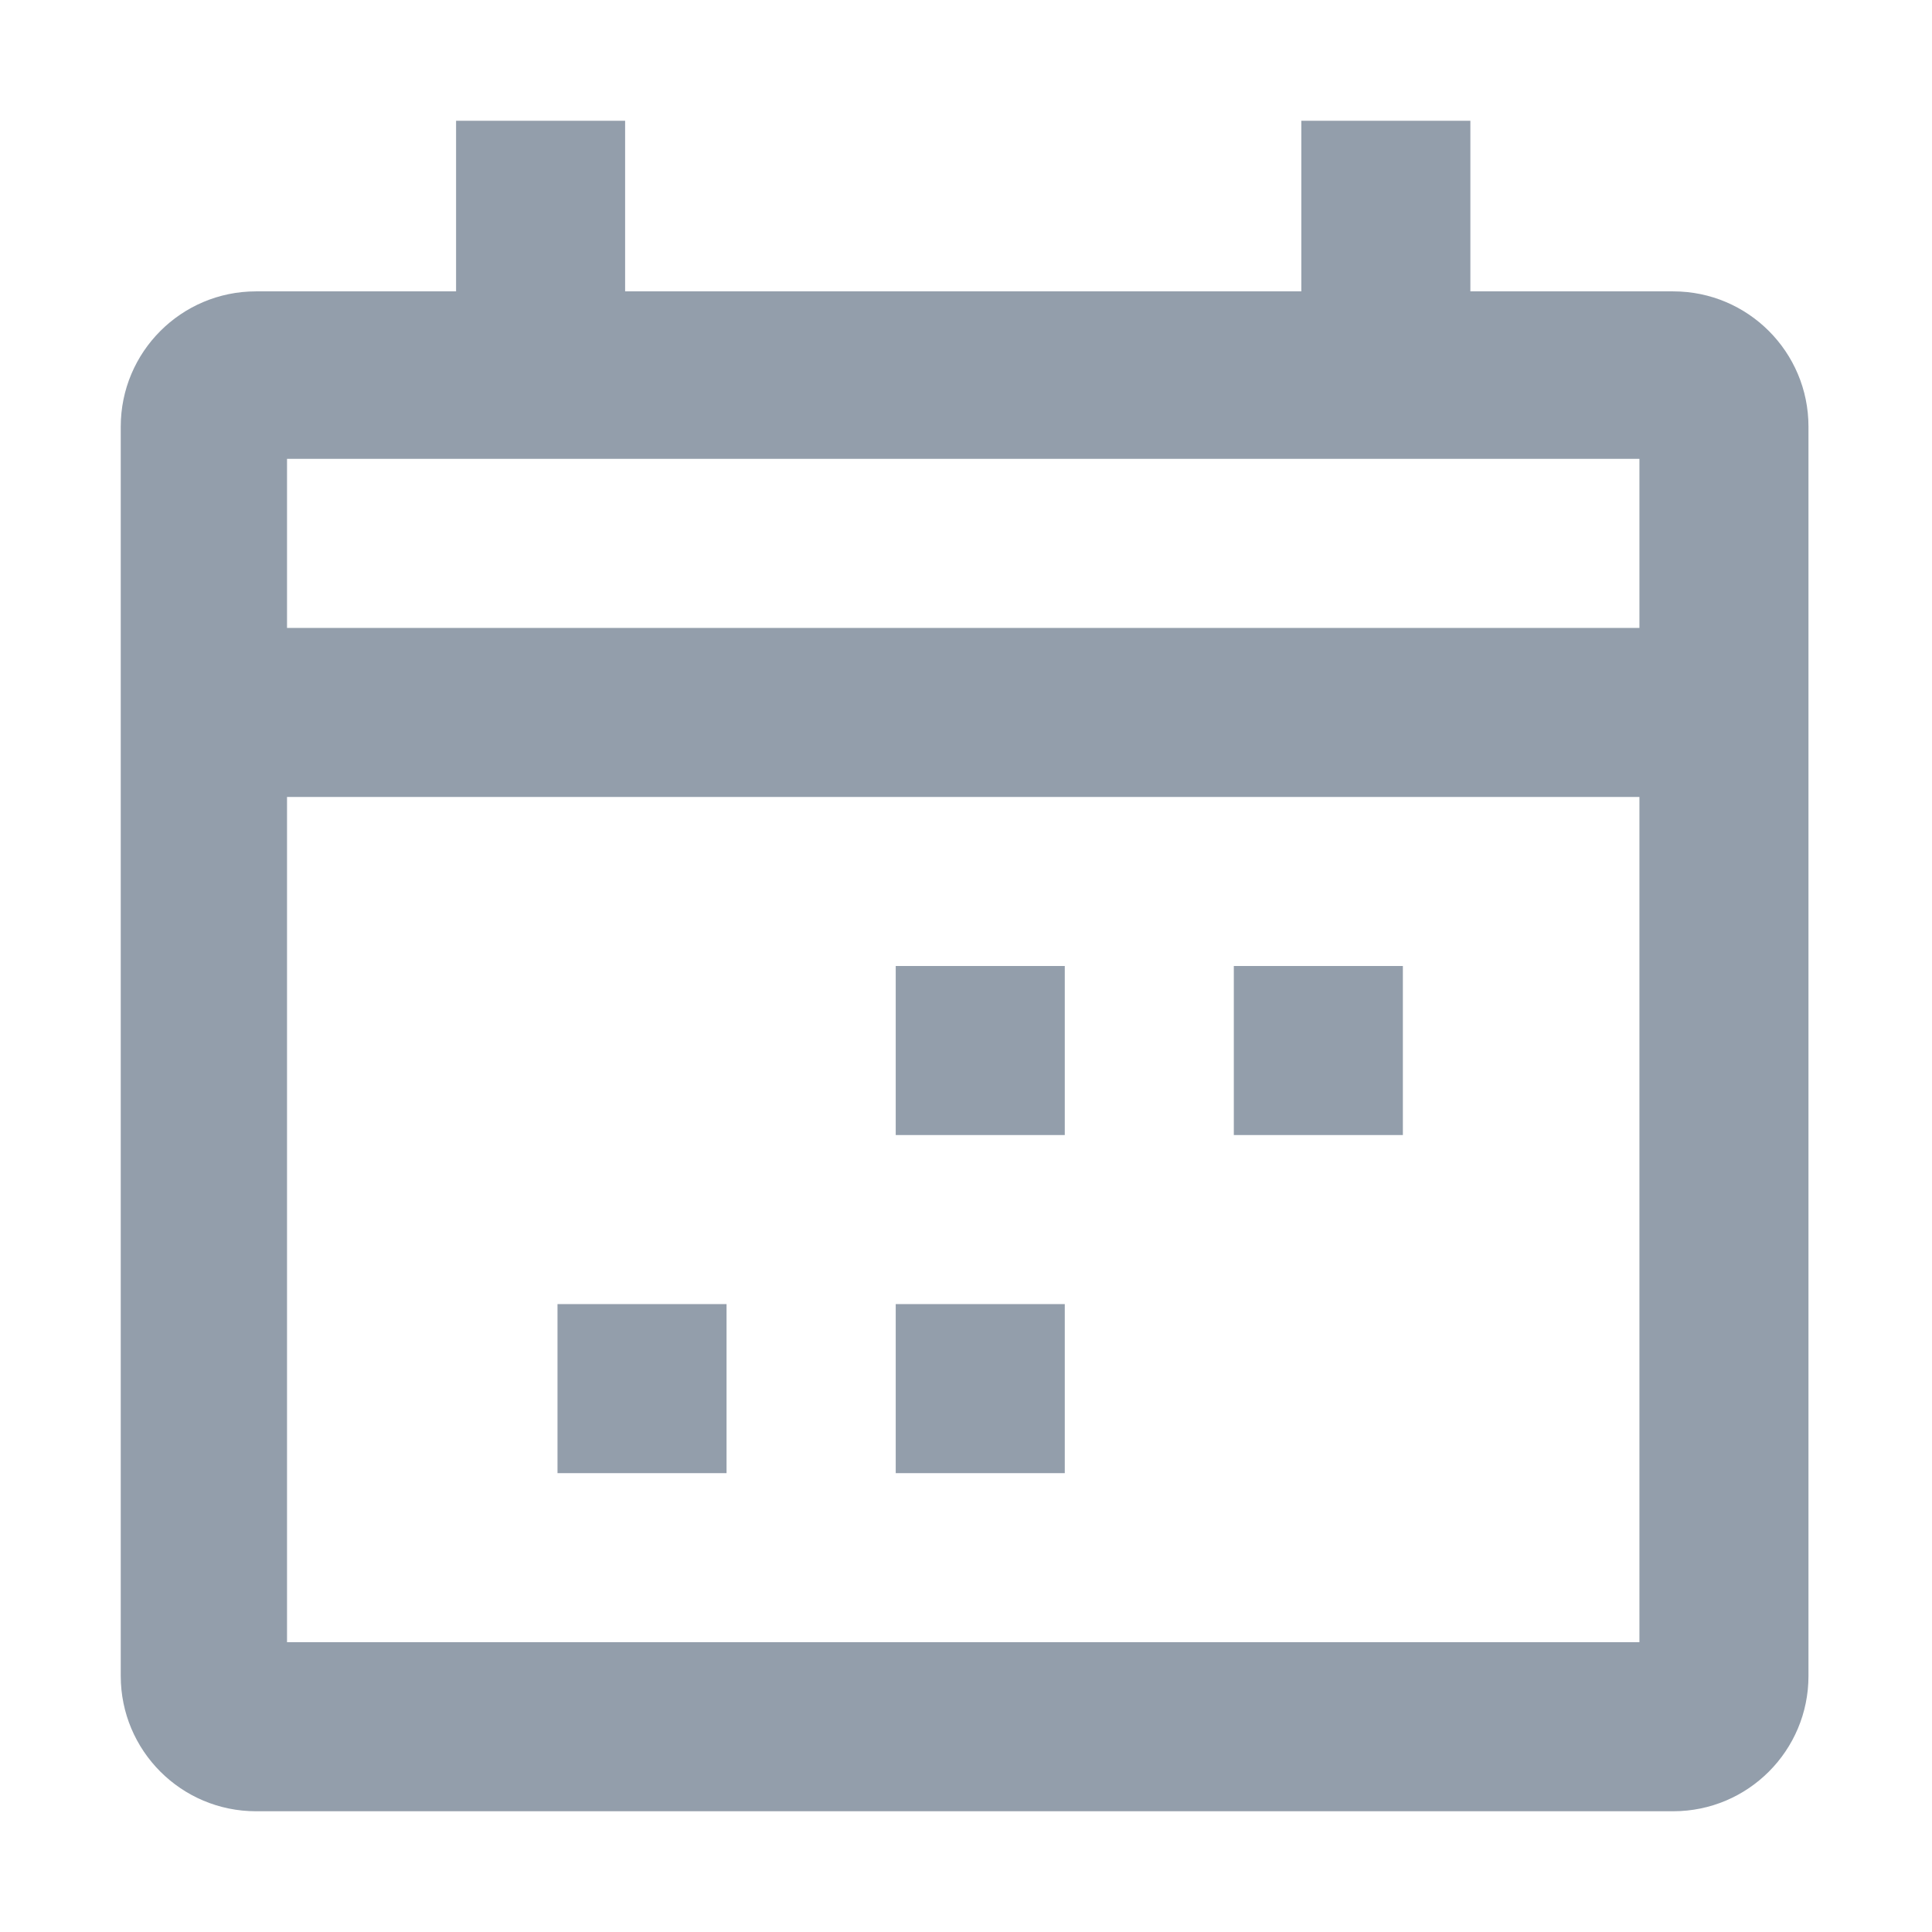 <svg width="16" height="16" viewBox="0 0 16 16" fill="none" xmlns="http://www.w3.org/2000/svg">
<path d="M13.857 2.413H12.177V1H10.777V2.413H5.177V1H3.777V2.413H2.12C1.501 2.413 1 2.915 1 3.533V13.88C1 14.498 1.501 15 2.12 15H13.857C14.476 15 14.977 14.498 14.977 13.88V3.533C14.977 2.915 14.476 2.413 13.857 2.413ZM13.577 13.6H2.377V6.6H13.577V13.6ZM13.577 5.2H2.377V3.8H13.577V5.2Z" fill="#939EAB"/>
<path d="M8.818 8H7.418V9.4H8.818V8Z" fill="#939EAB"/>
<path d="M11.618 8H10.218V9.4H11.618V8Z" fill="#939EAB"/>
<path d="M8.818 10.8H7.418V12.2H8.818V10.8Z" fill="#939EAB"/>
<path d="M6.017 10.8H4.617V12.2H6.017V10.8Z" fill="#939EAB"/>
</svg>
